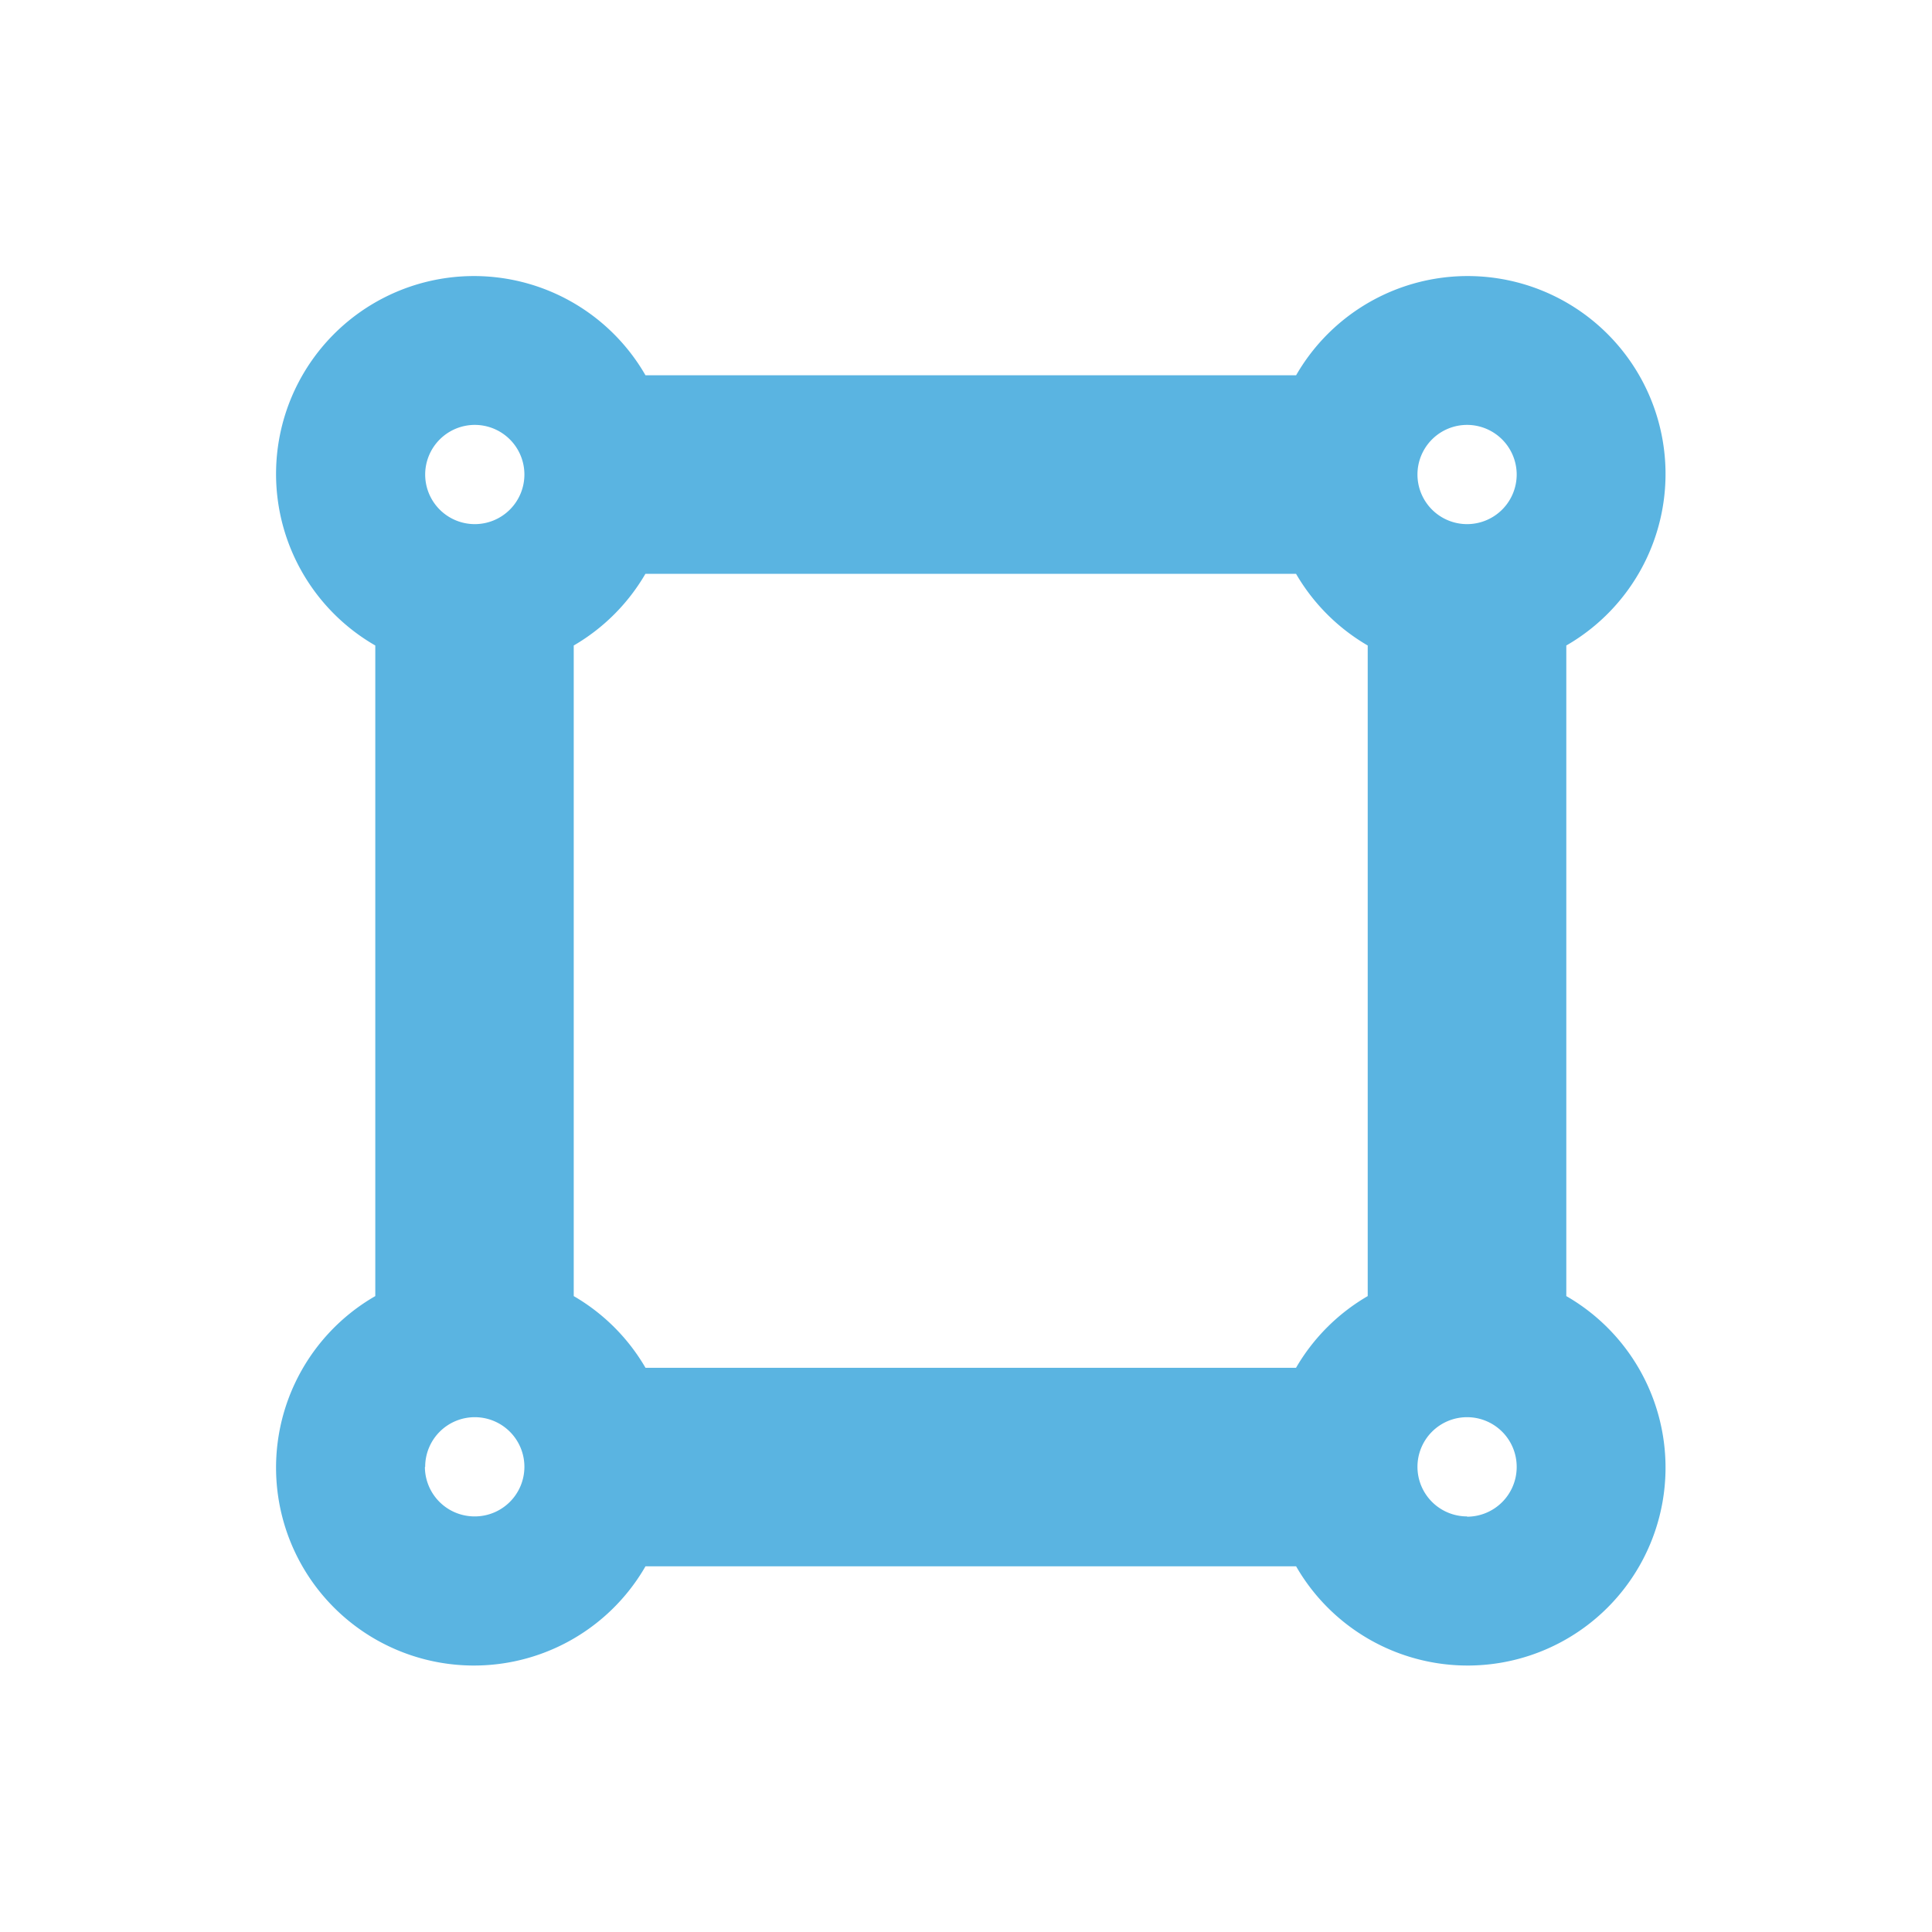 <svg xmlns="http://www.w3.org/2000/svg" width="28" height="28" viewBox="0 0 28 28">
  <g id="Grupo_147" data-name="Grupo 147" transform="translate(-74 -822)">
    <path id="Trazado_31" data-name="Trazado 31" d="M0,0H28V28H0Z" transform="translate(74 822)" fill="none"/>
    <path id="draw-square" d="M18.7,46.784V37.355a2.868,2.868,0,1,0-3.916-3.916H5.355a2.868,2.868,0,1,0-3.916,3.916v9.429A2.868,2.868,0,1,0,5.355,50.7h9.429A2.868,2.868,0,1,0,18.7,46.784Zm-14.385,0V37.355a2.869,2.869,0,0,0,1.039-1.039h9.429a2.869,2.869,0,0,0,1.039,1.039v9.429a2.869,2.869,0,0,0-1.039,1.039H5.355A2.868,2.868,0,0,0,4.315,46.784ZM17.981,34.877a.719.719,0,1,1-.719-.719A.72.72,0,0,1,17.981,34.877Zm-15.1-.719a.719.719,0,1,1-.719.719A.72.72,0,0,1,2.877,34.158Zm-.719,15.1a.719.719,0,1,1,.719.719A.72.72,0,0,1,2.158,49.262Zm15.1.719a.719.719,0,1,1,.719-.719A.72.72,0,0,1,17.262,49.981Z" transform="translate(78 794)" fill="#5ab4e1"/>
  </g>
</svg>
